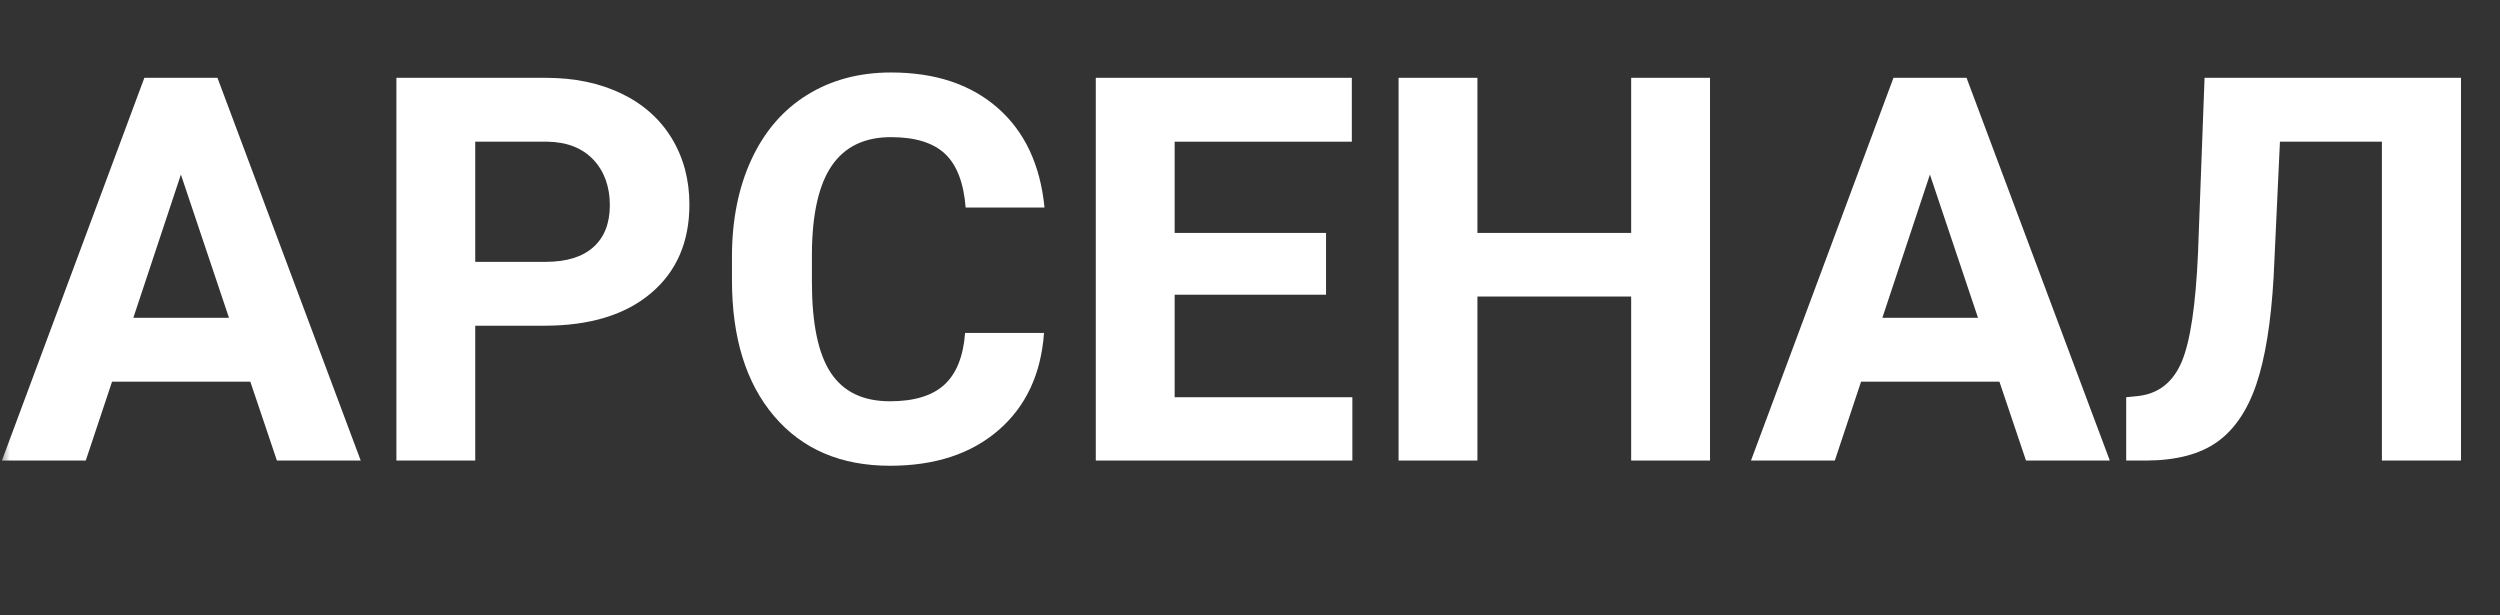 <?xml version="1.0" encoding="UTF-8"?> <svg xmlns="http://www.w3.org/2000/svg" width="126" height="31" viewBox="0 0 126 31" fill="none"><rect x="0" y="0" width="126" height="31" fill="#333333" stroke="none"/><mask id="mask0_151_1466" style="mask-type:luminance" maskUnits="userSpaceOnUse" x="0" y="0" width="126" height="31"><path d="M125.808 0H0V30.562H125.808V0Z" fill="white"></path></mask><g mask="url(#mask0_151_1466)"><path d="M12.614 19.237H5.647L4.323 23.211H0.096L7.276 3.922H10.96L18.18 23.211H13.956L12.617 19.237H12.614ZM6.72 16.018H11.541L9.117 8.798L6.72 16.018Z" fill="white"></path><path d="M23.952 16.416V23.211H19.979V3.922H27.502C28.95 3.922 30.225 4.188 31.323 4.717C32.423 5.246 33.267 6.001 33.86 6.976C34.45 7.951 34.746 9.064 34.746 10.308C34.746 12.197 34.098 13.689 32.805 14.78C31.512 15.871 29.721 16.416 27.434 16.416H23.949H23.952ZM23.952 13.197H27.502C28.553 13.197 29.354 12.949 29.907 12.454C30.46 11.959 30.736 11.252 30.736 10.335C30.736 9.418 30.457 8.627 29.901 8.043C29.345 7.459 28.578 7.159 27.596 7.141H23.952V13.194V13.197Z" fill="white"></path><path d="M52.618 16.785C52.468 18.861 51.701 20.493 50.319 21.686C48.938 22.878 47.116 23.474 44.854 23.474C42.381 23.474 40.437 22.642 39.018 20.976C37.6 19.31 36.891 17.027 36.891 14.12V12.94C36.891 11.084 37.218 9.452 37.872 8.04C38.526 6.627 39.458 5.542 40.675 4.787C41.889 4.032 43.301 3.653 44.909 3.653C47.134 3.653 48.925 4.249 50.286 5.441C51.646 6.634 52.432 8.309 52.643 10.461H48.669C48.571 9.217 48.225 8.312 47.629 7.752C47.033 7.193 46.125 6.912 44.906 6.912C43.582 6.912 42.589 7.386 41.931 8.336C41.274 9.287 40.935 10.757 40.92 12.753V14.211C40.92 16.296 41.234 17.819 41.867 18.782C42.5 19.744 43.493 20.224 44.854 20.224C46.083 20.224 46.997 19.943 47.602 19.384C48.207 18.824 48.553 17.956 48.641 16.779H52.615L52.618 16.785Z" fill="white"></path><path d="M66.832 14.853H59.202V20.02H68.159V23.211H55.228V3.922H68.132V7.141H59.202V11.739H66.832V14.85V14.853Z" fill="white"></path><path d="M86.185 23.211H82.211V14.945H74.462V23.211H70.488V3.922H74.462V11.739H82.211V3.922H86.185V23.211Z" fill="white"></path><path d="M100.765 19.237H93.798L92.475 23.211H88.25L95.431 3.922H99.114L106.334 23.211H102.11L100.771 19.237H100.765ZM94.871 16.018H99.692L97.268 8.798L94.871 16.018Z" fill="white"></path><path d="M124.034 3.922V23.211H120.048V7.141H114.909L114.591 13.949C114.46 16.244 114.166 18.054 113.717 19.375C113.268 20.695 112.607 21.661 111.742 22.276C110.877 22.89 109.694 23.202 108.193 23.211H107.16V20.02L107.823 19.952C108.82 19.821 109.535 19.243 109.963 18.222C110.391 17.201 110.663 15.385 110.779 12.772L111.11 3.922H124.04H124.034Z" fill="white"></path></g></svg> 